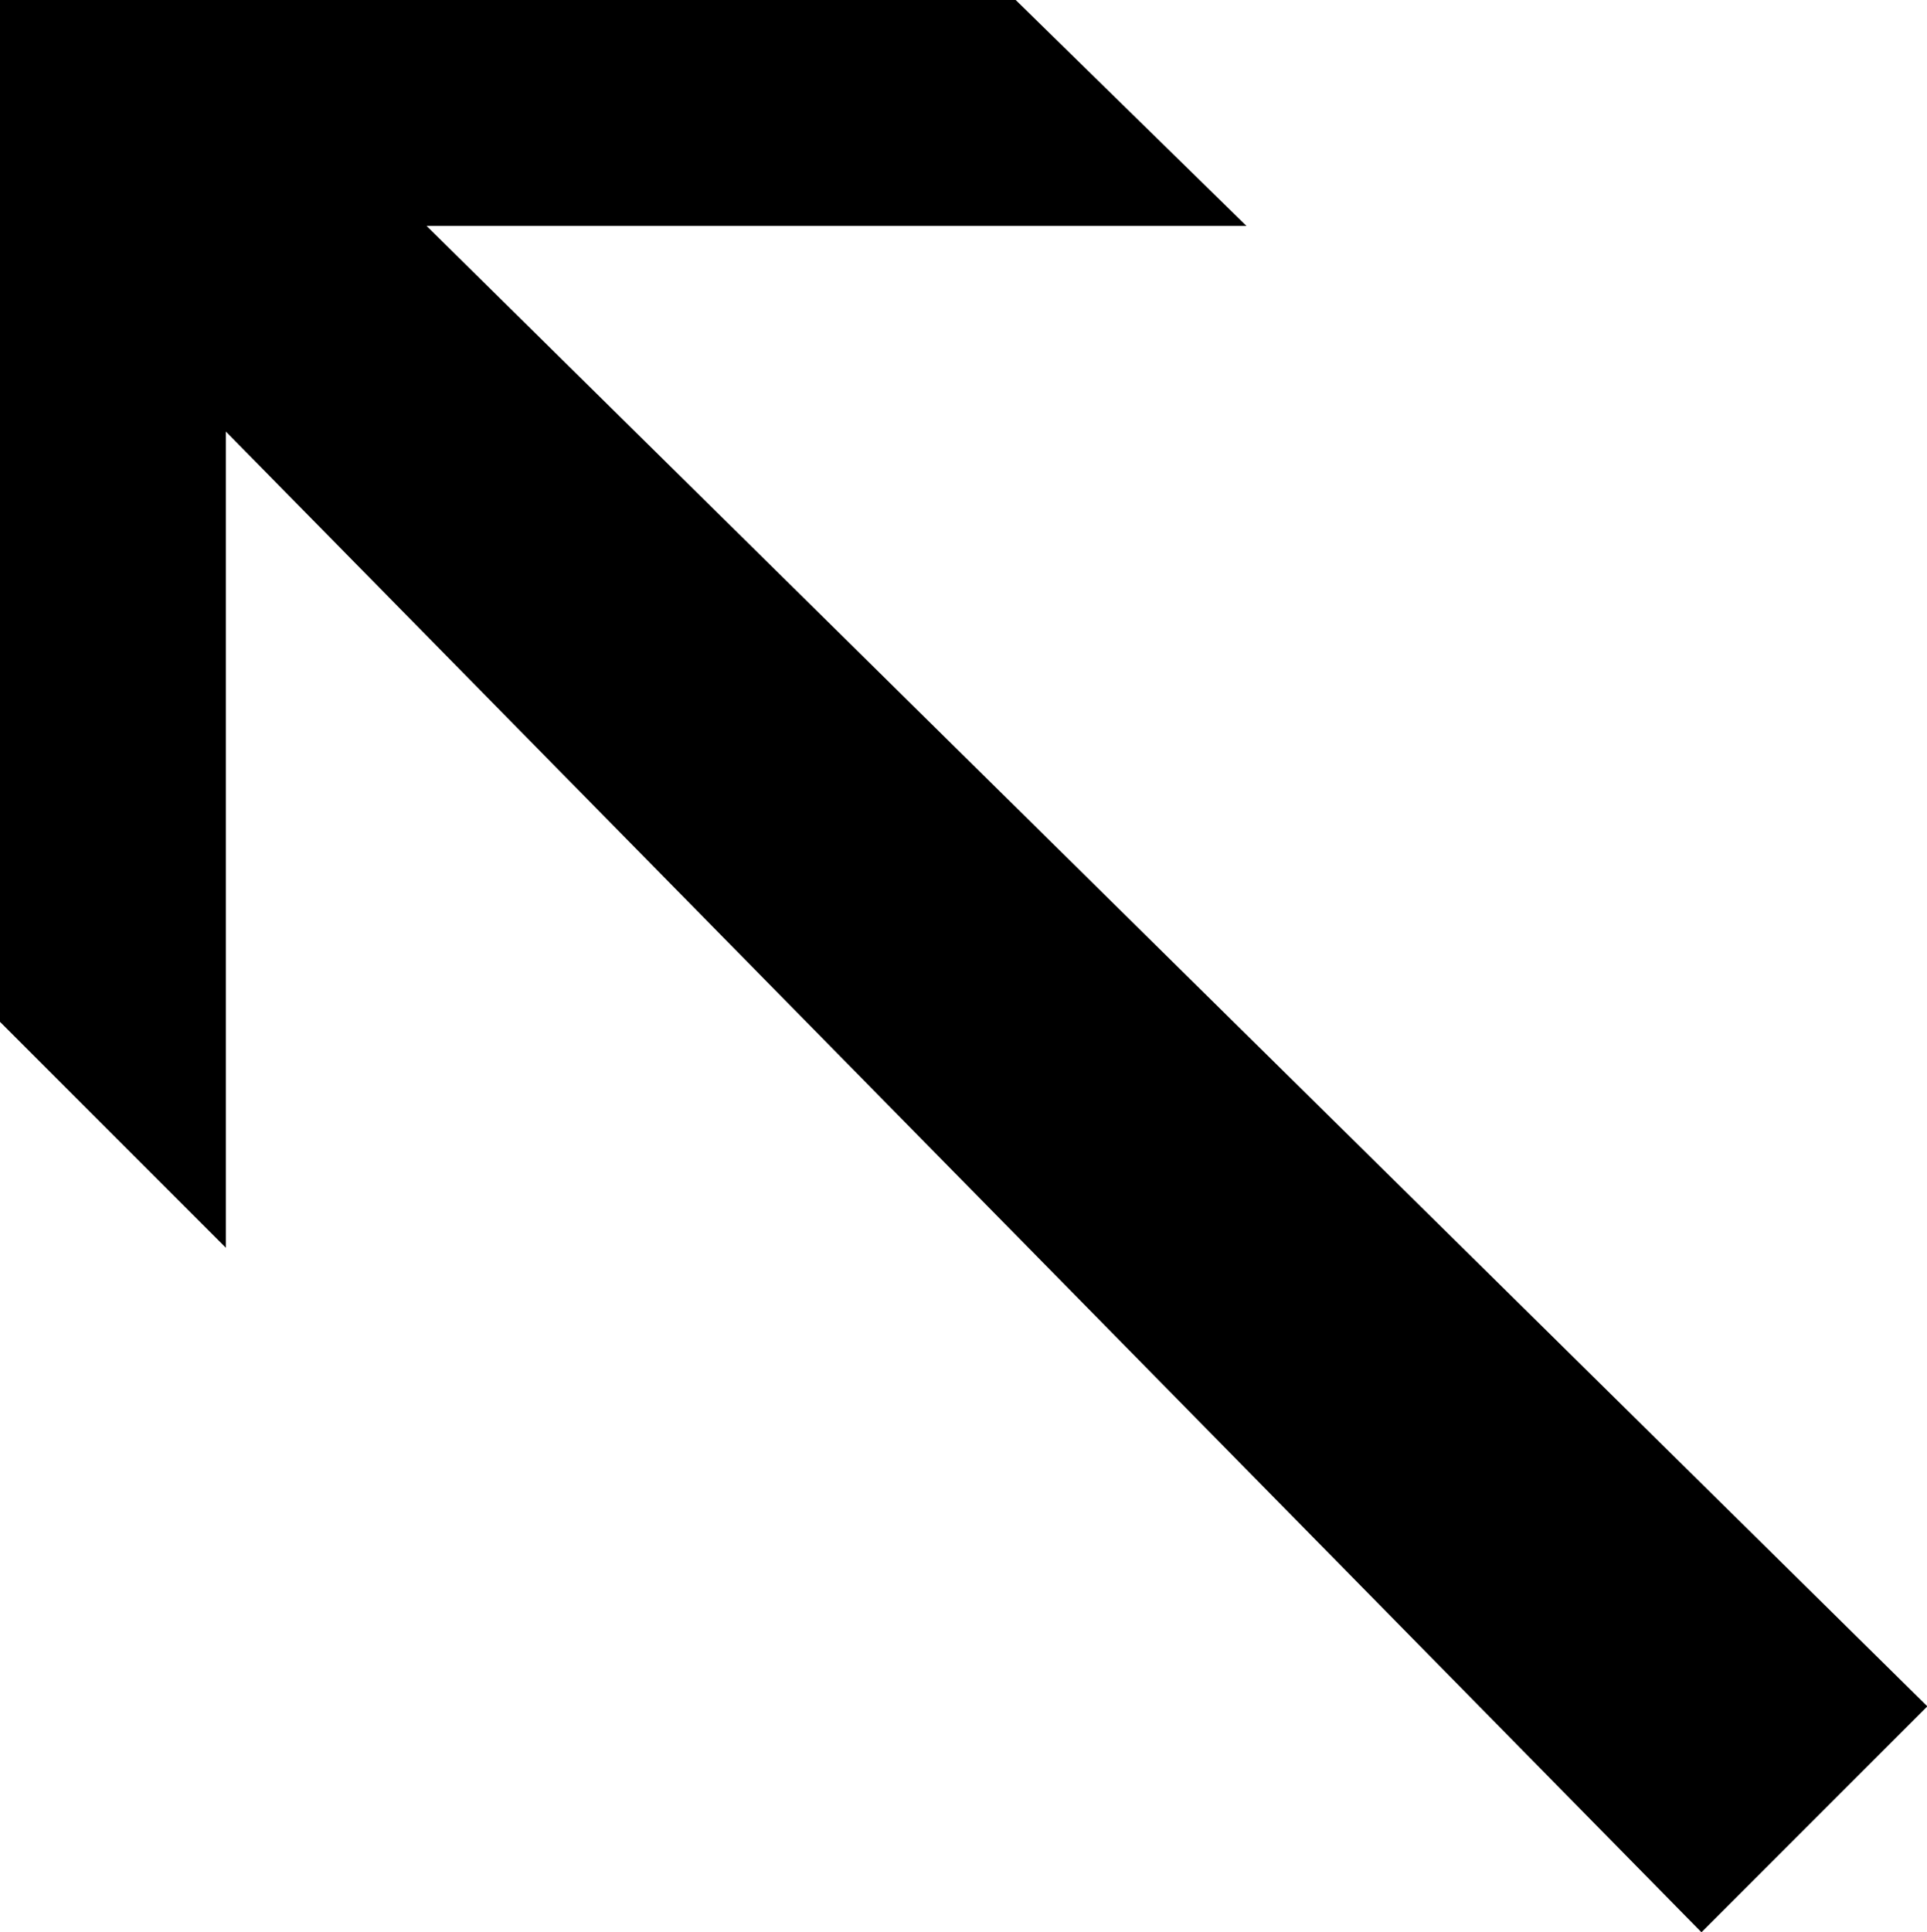 <?xml version="1.0" encoding="UTF-8"?>
<svg id="Layer_1" data-name="Layer 1" xmlns="http://www.w3.org/2000/svg" version="1.1" viewBox="0 0 550.2 551.6">
  <defs>
    <style>
      .cls-1 {
        fill: #000;
        stroke-width: 0px;
      }
    </style>
  </defs>
  <path class="cls-1" d="M290,0H0v291.7l64.5,64.5V123.2l421.3,428.4,64.5-64.5L121.8,64.5h234.1L290,0h0Z"/>
</svg>